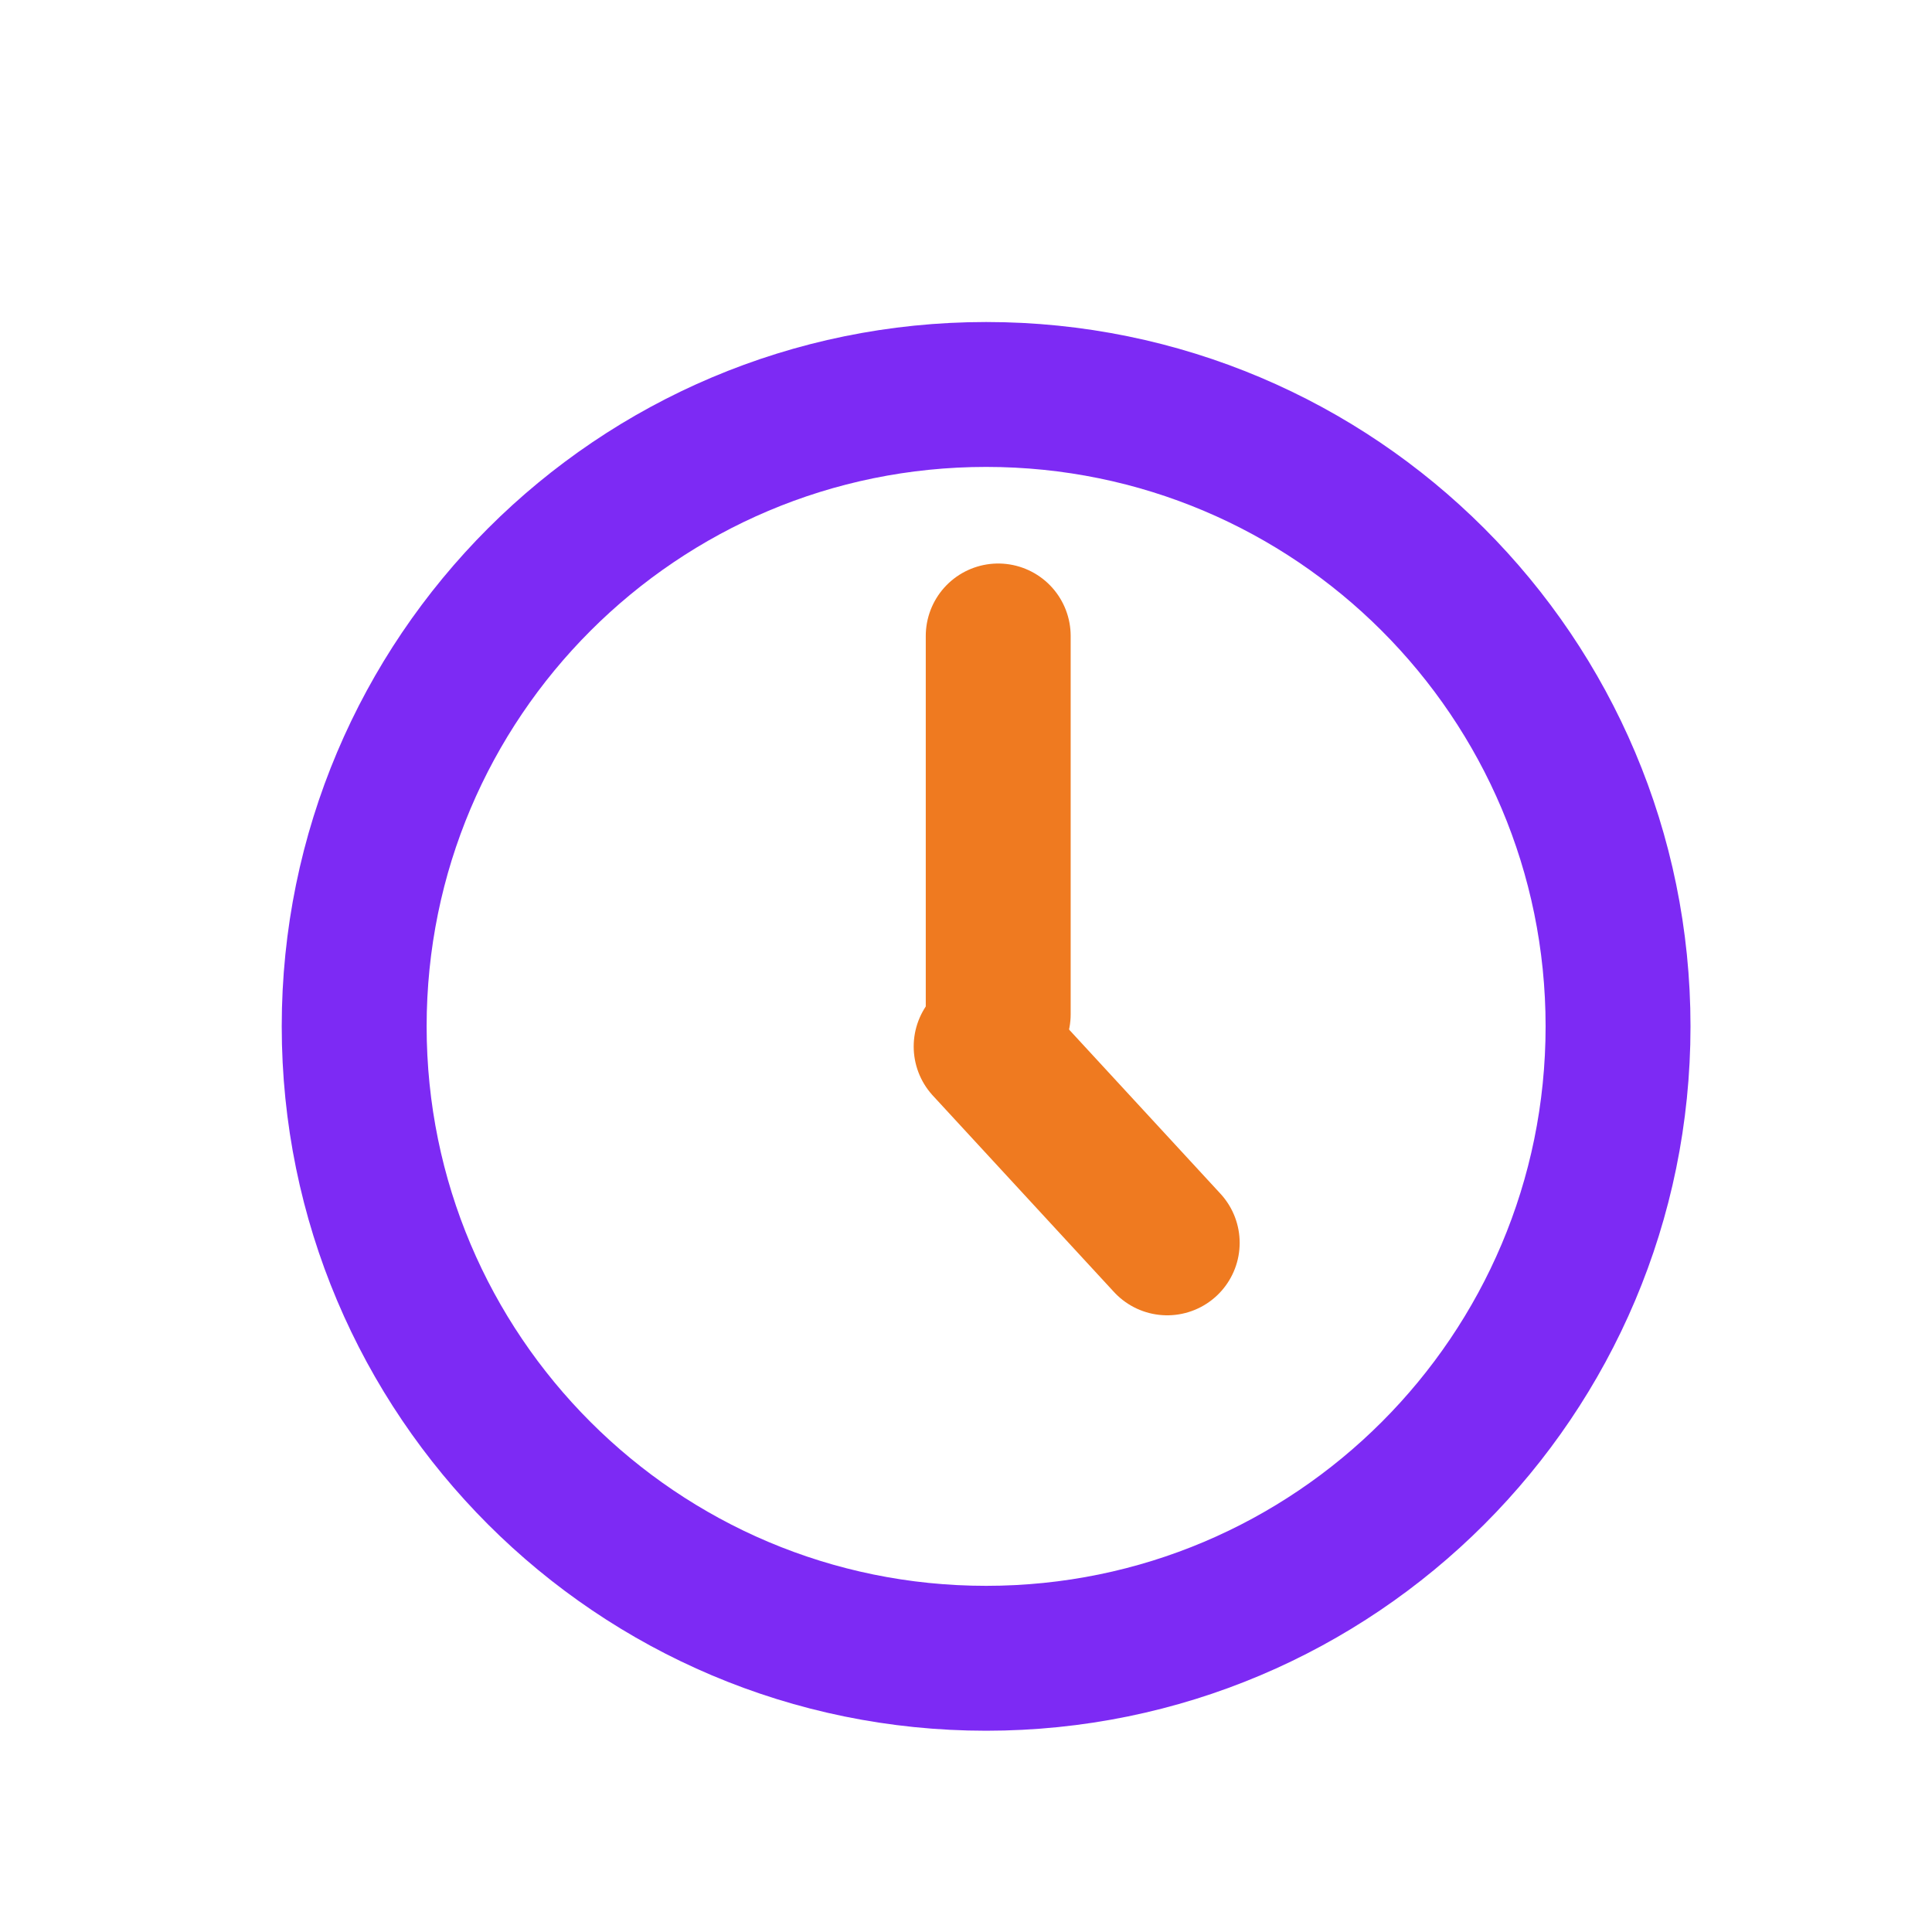 <svg width="40" height="40" viewBox="0 0 40 40" fill="none" xmlns="http://www.w3.org/2000/svg">
<path d="M33.5 21.25C33.5 28.476 27.642 34.333 20.417 34.333C13.191 34.333 7.333 28.476 7.333 21.25C7.333 14.024 13.191 8.167 20.417 8.167C27.642 8.167 33.5 14.024 33.5 21.25Z" stroke="#7D2AF4" stroke-width="3"/>
<line x1="20.667" y1="13.167" x2="20.667" y2="21" stroke="#EF7A20" stroke-width="3" stroke-linecap="round"/>
<path d="M20.417 21.667L24.166 25.732" stroke="#EF7A20" stroke-width="3" stroke-linecap="round"/>
</svg>
